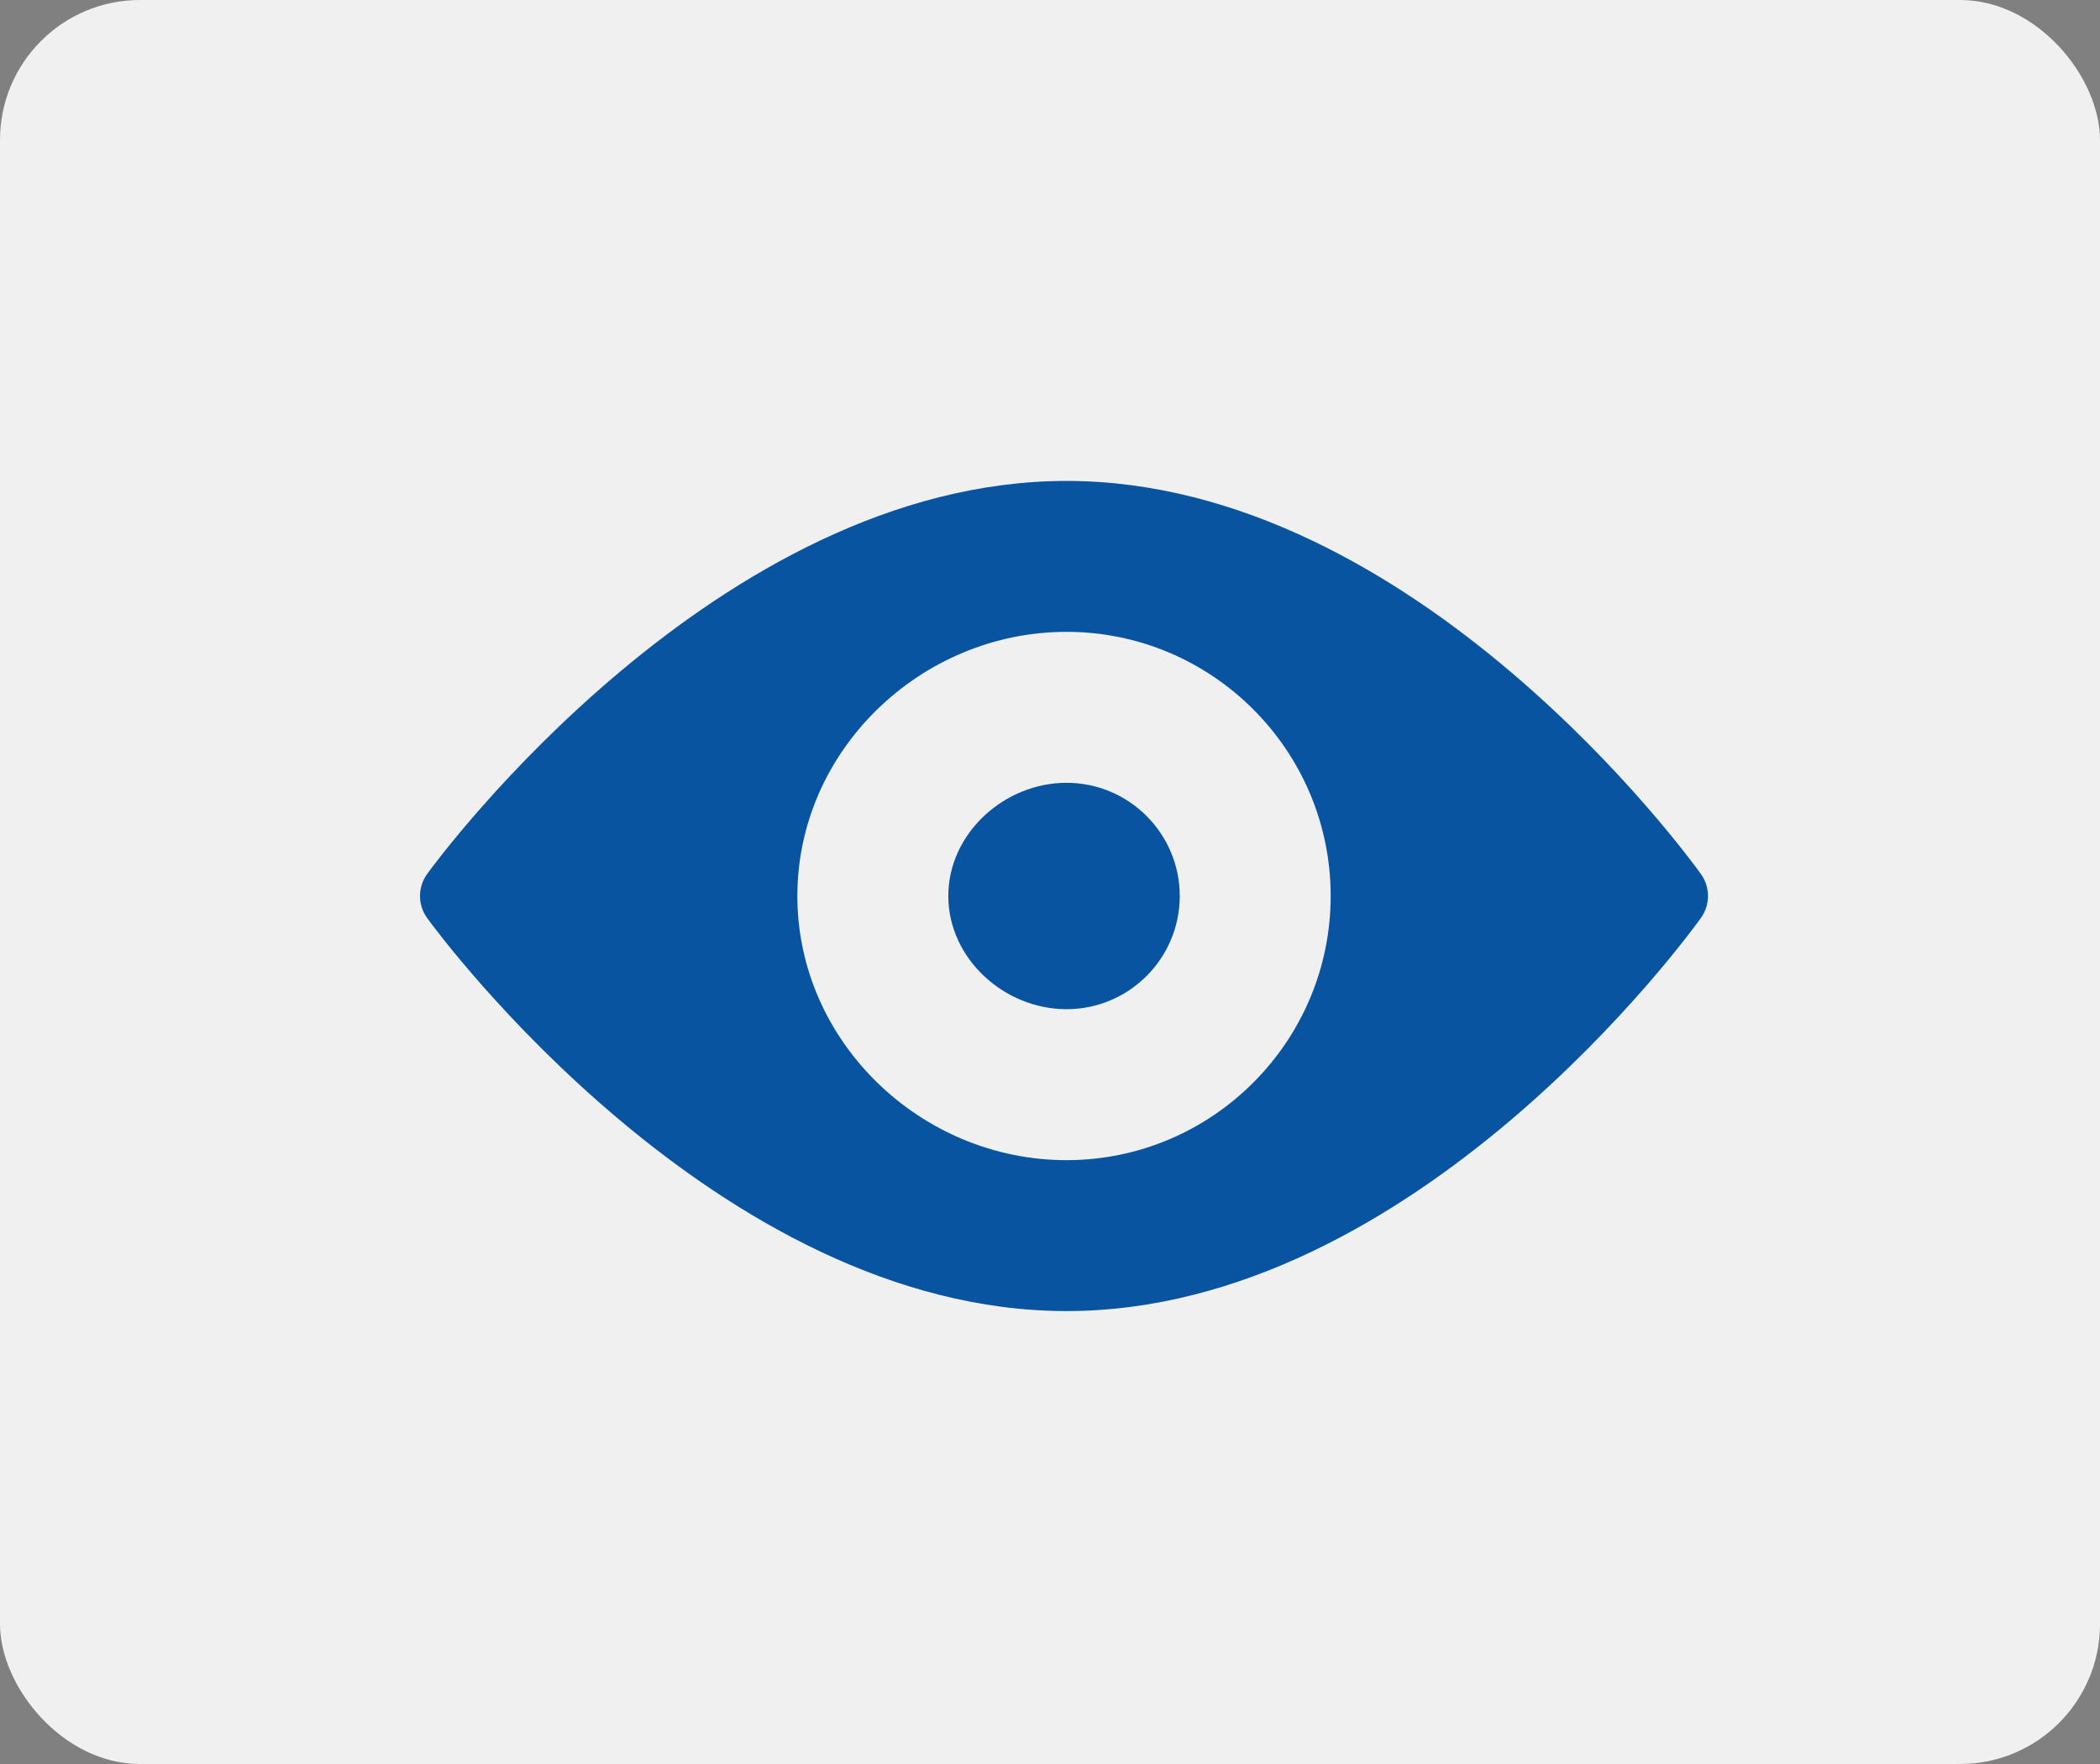 <svg xmlns="http://www.w3.org/2000/svg" fill="none" viewBox="0 0 75 63" height="63" width="75">
<rect x="0" y="0" width="75" height="63" fill="#808080" stroke="none"/>
<rect fill="#F0F0F0" rx="5" height="63" width="75"></rect>
<path fill="#0854A0" d="M60.747 31.216C60.337 30.642 50.548 17.176 38.09 17.176C25.631 17.176 15.663 30.642 15.253 31.216C14.916 31.685 14.916 32.316 15.253 32.784C15.663 33.358 25.631 46.824 38.09 46.824C50.548 46.824 60.337 33.358 60.747 32.784C61.084 32.316 61.084 31.685 60.747 31.216ZM38.09 41.434C32.889 41.434 28.477 37.201 28.477 32C28.477 26.799 32.889 22.566 38.09 22.566C43.291 22.566 47.524 26.799 47.524 32C47.524 37.201 43.291 41.434 38.09 41.434Z"></path>
<path fill="#0854A0" d="M38.091 27.957C35.861 27.957 33.868 29.771 33.868 32C33.868 34.23 35.861 36.043 38.091 36.043C40.32 36.043 42.134 34.23 42.134 32C42.134 29.771 40.32 27.957 38.091 27.957Z"></path>
</svg>

